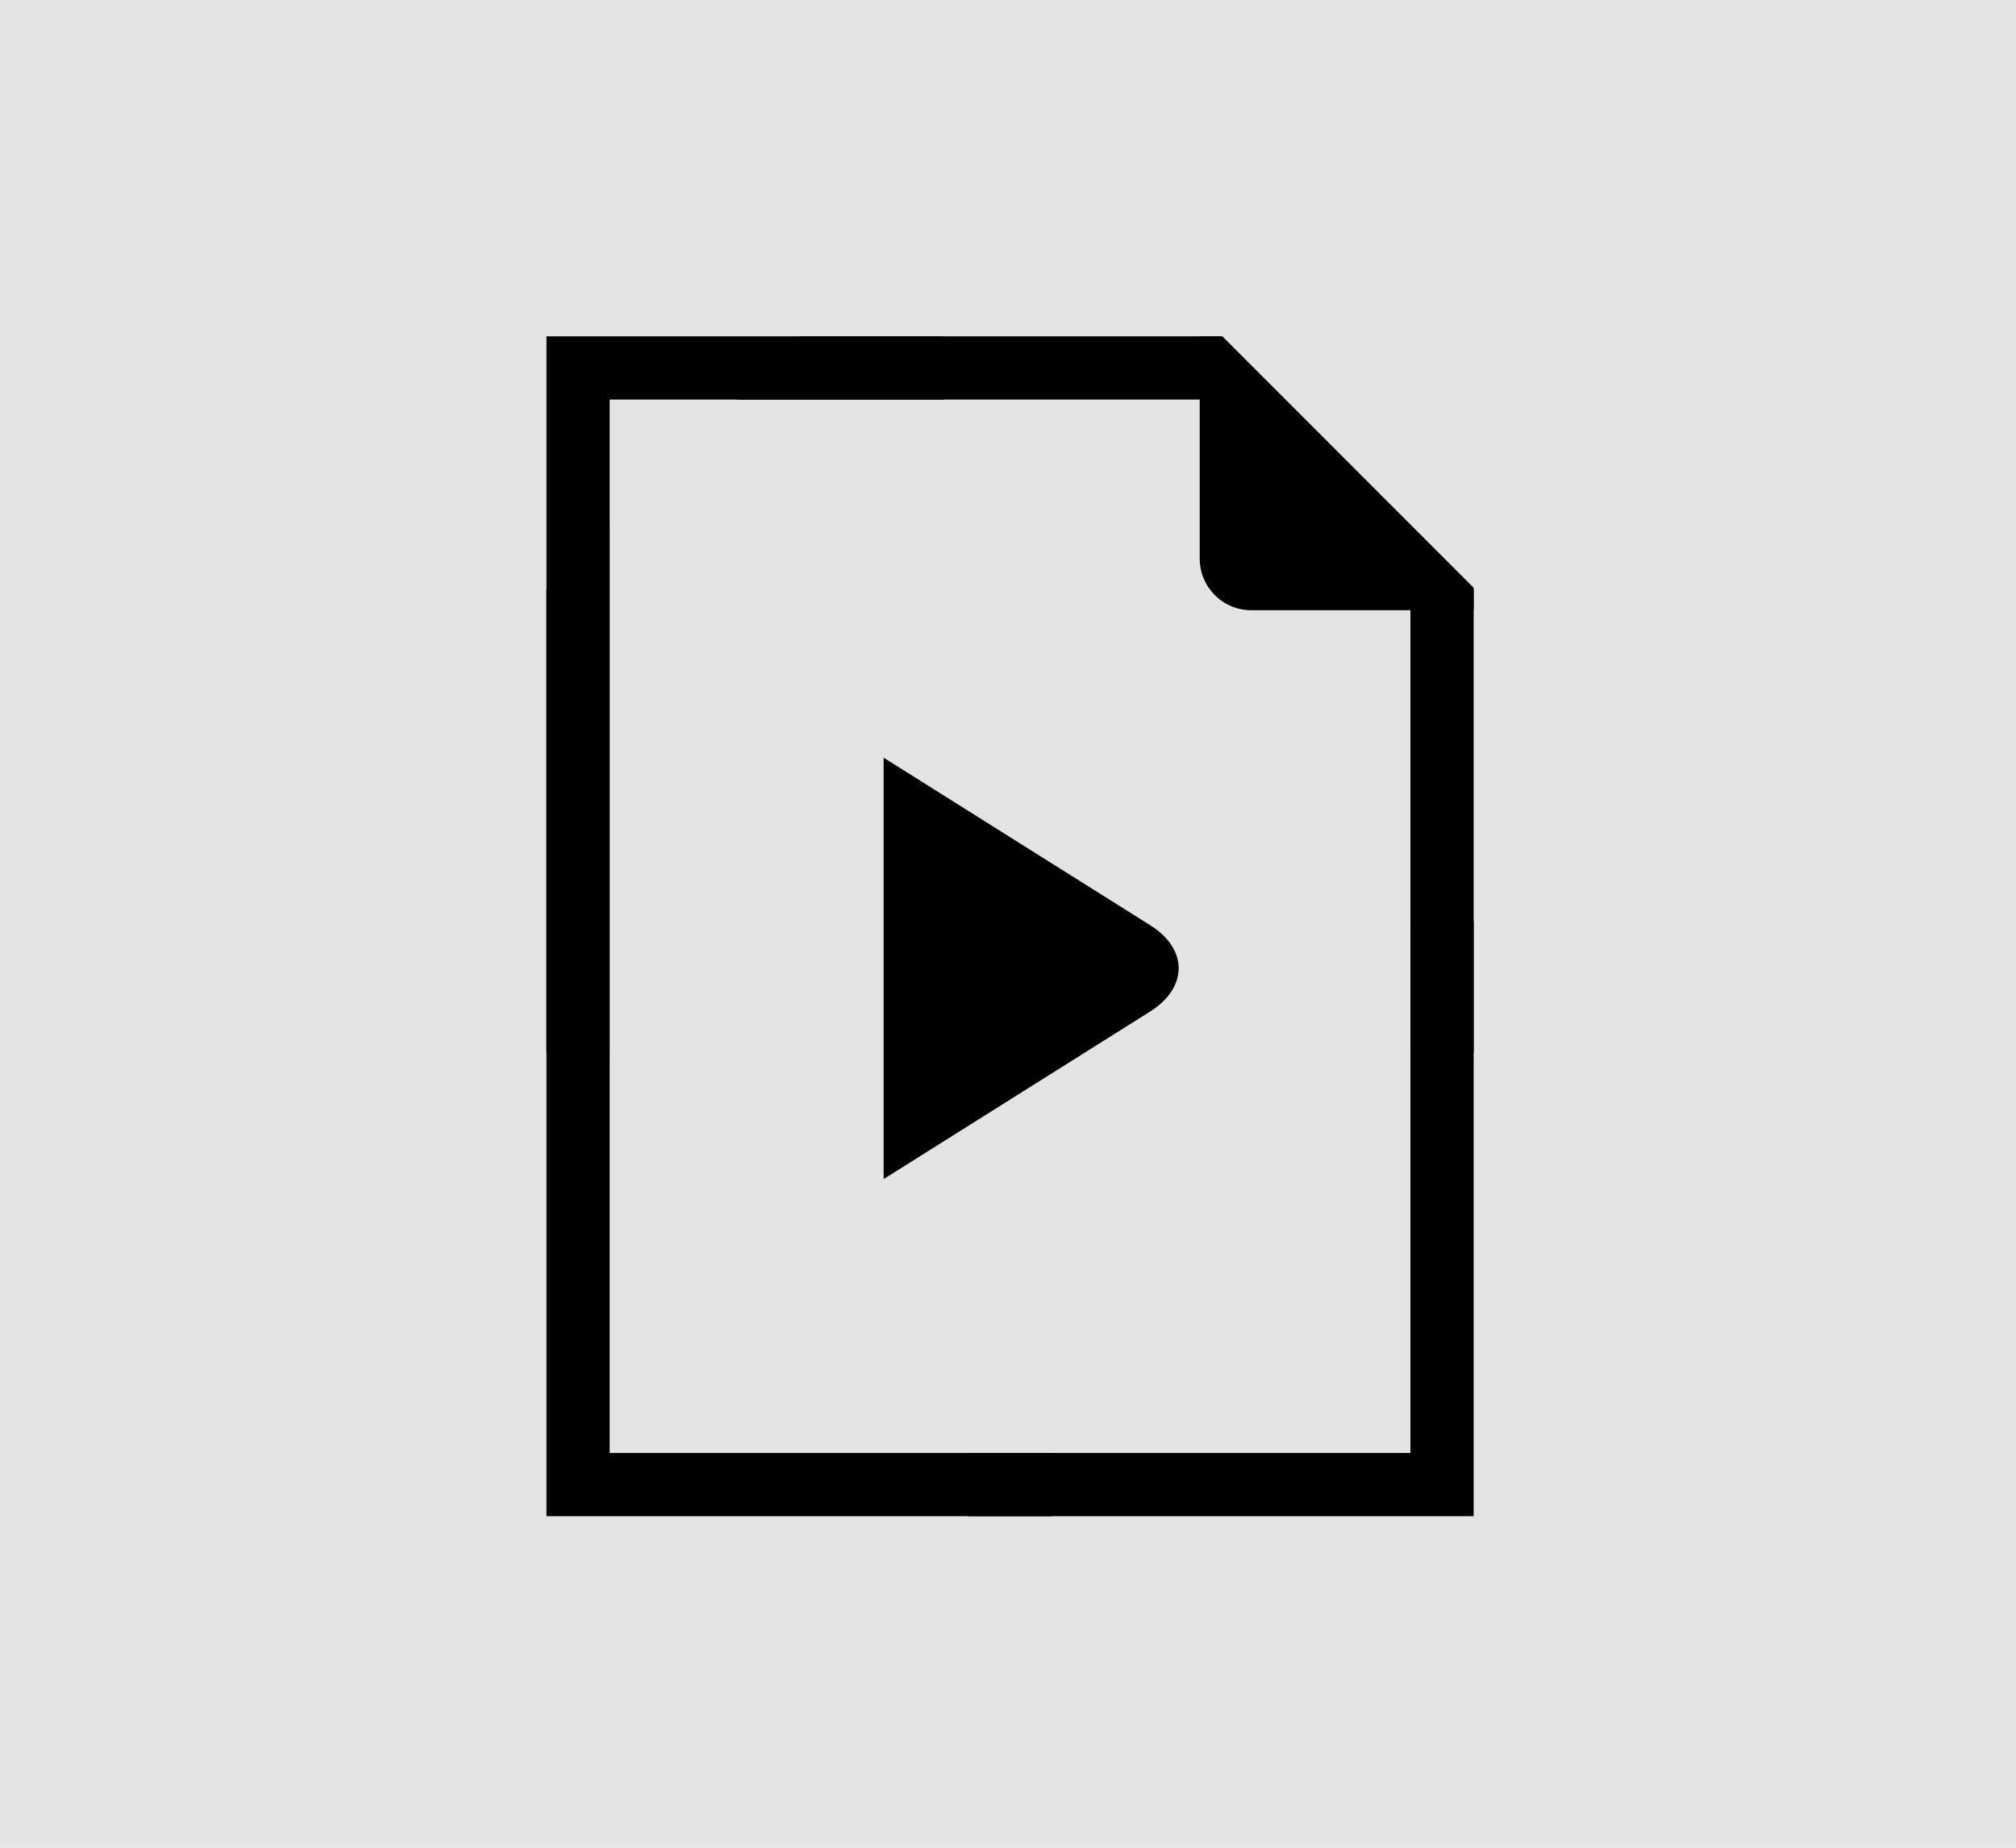 <?xml version="1.0" encoding="UTF-8" standalone="no"?>
<!-- Created with Inkscape (http://www.inkscape.org/) -->

<svg
   width="48"
   height="44"
   viewBox="0 0 12.7 11.642"
   version="1.1"
   id="svg1"
   inkscape:version="1.3 (0e150ed6c4, 2023-07-21)"
   sodipodi:docname="Tool-Page-Next.svg"
   xml:space="preserve"
   xmlns:inkscape="http://www.inkscape.org/namespaces/inkscape"
   xmlns:sodipodi="http://sodipodi.sourceforge.net/DTD/sodipodi-0.dtd"
   xmlns="http://www.w3.org/2000/svg"
   xmlns:svg="http://www.w3.org/2000/svg"><sodipodi:namedview
     id="namedview1"
     pagecolor="#ffffff"
     bordercolor="#666666"
     borderopacity="1.0"
     inkscape:showpageshadow="2"
     inkscape:pageopacity="0.0"
     inkscape:pagecheckerboard="0"
     inkscape:deskcolor="#d1d1d1"
     inkscape:document-units="px"
     showgrid="true"
     showguides="true"
     inkscape:zoom="16.912312"
     inkscape:cx="23.000995"
     inkscape:cy="21.907117"
     inkscape:window-width="2560"
     inkscape:window-height="1017"
     inkscape:window-x="-8"
     inkscape:window-y="-8"
     inkscape:window-maximized="1"
     inkscape:current-layer="layer1"><inkscape:grid
       id="grid1"
       units="px"
       originx="0"
       originy="0"
       spacingx="0.265"
       spacingy="0.265"
       empcolor="#3f3fff"
       empopacity="0.251"
       color="#3f3fff"
       opacity="0.125"
       empspacing="1"
       dotted="false"
       gridanglex="30"
       gridanglez="30"
       visible="true" /><sodipodi:guide
       position="6.35,7.673"
       orientation="-1,0"
       id="guide1"
       inkscape:locked="false"
       inkscape:label=""
       inkscape:color="rgb(0,134,229)" /><sodipodi:guide
       position="2.91,5.821"
       orientation="0,1"
       id="guide2"
       inkscape:locked="false"
       inkscape:label=""
       inkscape:color="rgb(0,134,229)" /><sodipodi:guide
       position="6.615,9.525"
       orientation="0,1"
       id="guide3"
       inkscape:locked="false"
       inkscape:label=""
       inkscape:color="rgb(0,134,229)" /><sodipodi:guide
       position="-1.058,2.117"
       orientation="0,1"
       id="guide4"
       inkscape:locked="false"
       inkscape:label=""
       inkscape:color="rgb(0,134,229)" /></sodipodi:namedview><defs
     id="defs1" /><g
     inkscape:label="Ebene 1"
     inkscape:groupmode="layer"
     id="layer1"
     transform="translate(9.79,-119.062)"><rect
       style="fill:#e4e4e4;fill-opacity:1;stroke:none;stroke-width:0.265;stroke-dasharray:none;stroke-opacity:1"
       id="rect1"
       width="12.7"
       height="11.642"
       x="-2.91"
       y="119.062"
       ry="0"
       transform="scale(-1,1)" /><g
       id="g1"
       transform="matrix(0.059,0,0,0.059,-7.203,120.591)"
       style="fill:#000000"><path
         id="rect7-2"
         style="fill:#000000;stroke-width:4.905;stroke-dasharray:none"
         d="M 86.667,10 113.5,36.851 V 39.25 H 89.743 c -3.039,0 -5.493,-2.466 -5.493,-5.528 V 10 Z" /><path
         id="rect7-2-3"
         style="fill:#000000;stroke-width:7.31;stroke-dasharray:none"
         d="m 50.501,55 28.484,17.905 c 4.039,2.54 4.02,6.656 -0.049,9.215 l -28.435,17.881 z" /><path
         id="rect8"
         style="fill:#000000;stroke-width:5.037;stroke-dasharray:none"
         d="m 86.447,10 6.75,6.75 H 21.25 V 86.5 H 14.5 V 10 Z m 20.303,20.312 6.75,6.75 V 136 H 59.5 v -6.75 h 47.25 z" /><path
         id="rect8-0"
         style="fill:#000000;stroke-width:5.037;stroke-dasharray:none"
         d="m 56.969,10 v 6.75 H 34.803 L 41.553,10 Z M 21.25,30.312 v 98.938 h 47.25 v 6.75 H 14.5 V 37.062 Z m 92.25,42.126 v 14.062 h -6.75 V 72.438 Z" /></g></g><style
     type="text/css"
     id="style1">&#10;	.st0{fill:none;stroke:#000000;stroke-width:2;stroke-linecap:round;stroke-linejoin:round;stroke-miterlimit:10;}&#10;	.st1{fill:none;stroke:#000000;stroke-width:2;stroke-linecap:round;stroke-linejoin:round;}&#10;	.st2{fill:none;stroke:#000000;stroke-width:2;stroke-linecap:round;stroke-linejoin:round;stroke-dasharray:6,6;}&#10;	.st3{fill:none;stroke:#000000;stroke-width:2;stroke-linecap:round;stroke-linejoin:round;stroke-dasharray:4,4;}&#10;	.st4{fill:none;stroke:#000000;stroke-width:2;stroke-linecap:round;}&#10;	.st5{fill:none;stroke:#000000;stroke-width:2;stroke-linecap:round;stroke-dasharray:3.108,3.108;}&#10;	&#10;		.st6{fill:none;stroke:#000000;stroke-width:2;stroke-linecap:round;stroke-linejoin:round;stroke-miterlimit:10;stroke-dasharray:4,3;}&#10;</style><style
     type="text/css"
     id="style1-90">&#10;	.st0{fill:none;stroke:#000000;stroke-width:2;stroke-linecap:round;stroke-linejoin:round;stroke-miterlimit:10;}&#10;</style><style
     type="text/css"
     id="style1-9">&#10;	.st0{fill:none;stroke:#000000;stroke-width:2;stroke-linecap:round;stroke-linejoin:round;stroke-miterlimit:10;}&#10;</style></svg>
